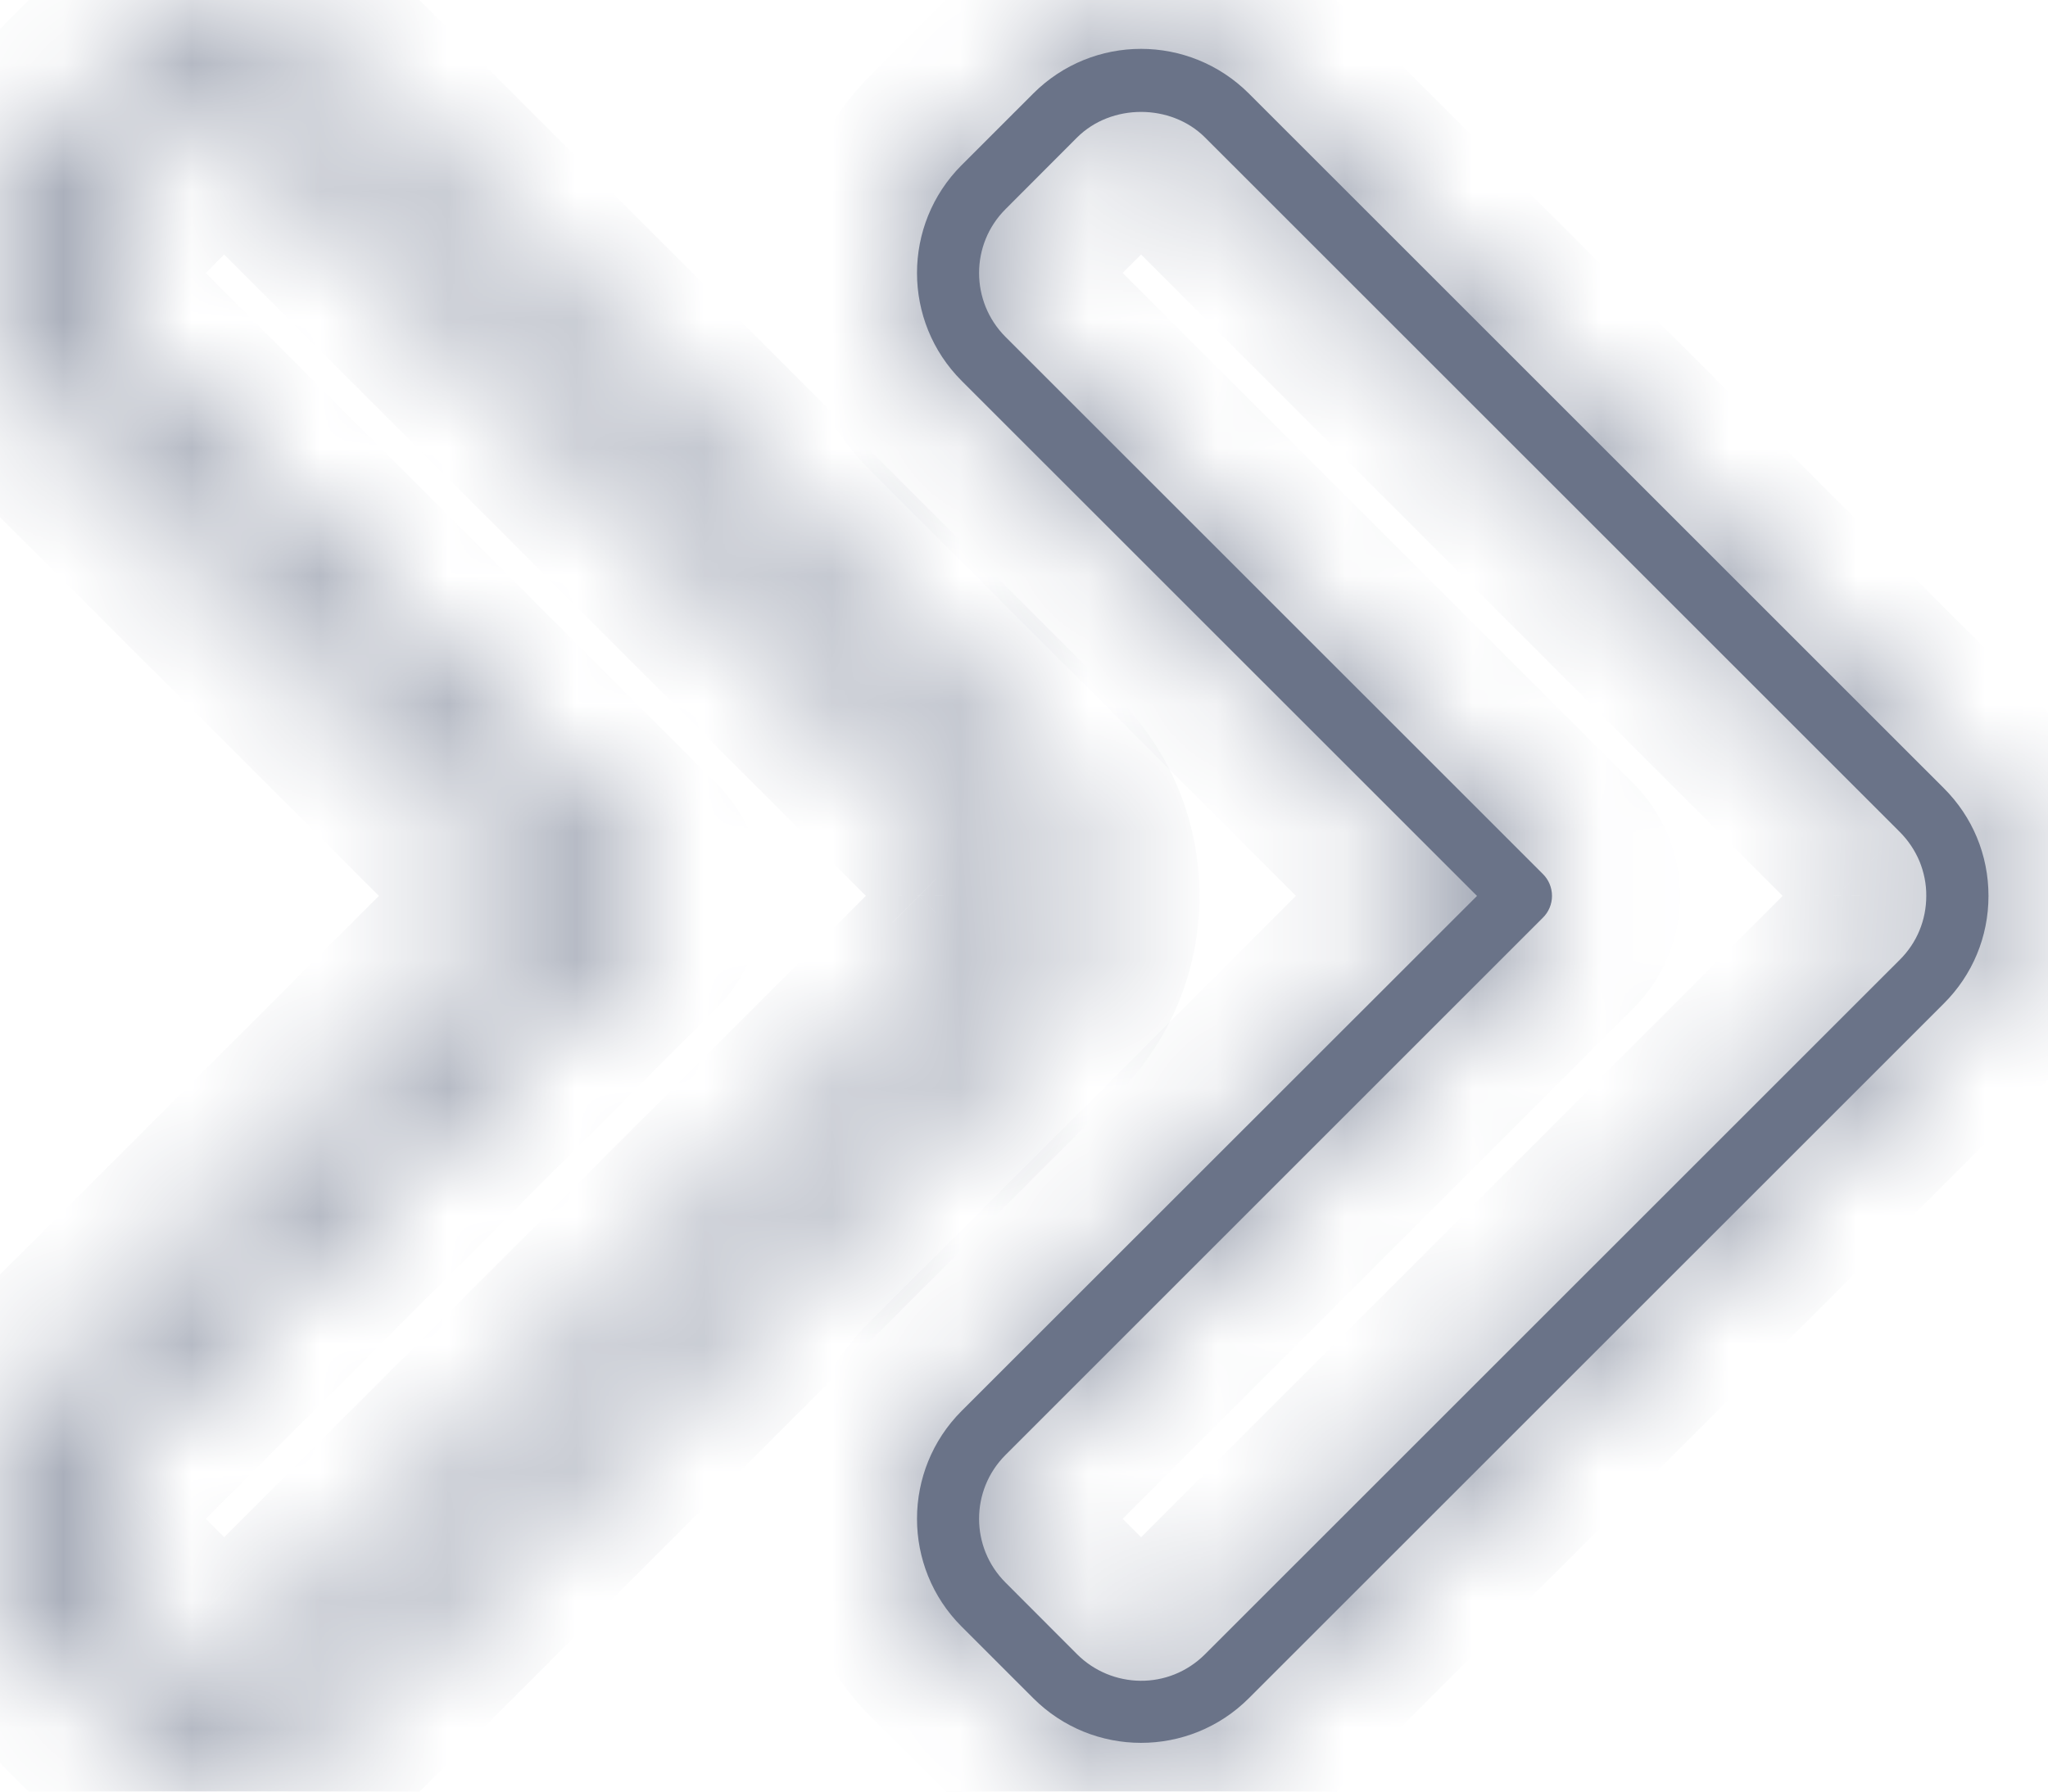 <svg width="16" height="14" viewBox="0 0 16 14" fill="none" xmlns="http://www.w3.org/2000/svg">
<mask id="path-1-inside-1_4672_150" fill="white">
<path d="M9.757 0.731C9.291 0.266 8.538 0.265 8.072 0.731L7.512 1.291C7.048 1.756 7.048 2.511 7.513 2.976L11.539 7.001L7.513 11.025C7.048 11.49 7.048 12.246 7.512 12.71L8.072 13.27C8.537 13.735 9.291 13.736 9.757 13.27L15.185 7.843C15.411 7.618 15.535 7.319 15.535 7.001C15.535 6.682 15.411 6.383 15.185 6.158L9.757 0.731ZM14.842 7.5L9.414 12.927C9.13 13.21 8.685 13.196 8.415 12.927L7.856 12.367C7.58 12.092 7.58 11.644 7.856 11.369L12.053 7.172C12.099 7.127 12.125 7.065 12.125 7.001C12.125 6.936 12.099 6.874 12.053 6.829L7.856 2.633C7.58 2.357 7.58 1.909 7.856 1.634L8.415 1.074C8.682 0.808 9.147 0.808 9.414 1.074L14.842 6.501C14.908 6.567 14.96 6.645 14.996 6.73C15.031 6.816 15.05 6.908 15.049 7.001C15.049 7.189 14.976 7.367 14.842 7.5Z"/>
</mask>
<path d="M9.757 0.731C9.291 0.266 8.538 0.265 8.072 0.731L7.512 1.291C7.048 1.756 7.048 2.511 7.513 2.976L11.539 7.001L7.513 11.025C7.048 11.49 7.048 12.246 7.512 12.71L8.072 13.27C8.537 13.735 9.291 13.736 9.757 13.27L15.185 7.843C15.411 7.618 15.535 7.319 15.535 7.001C15.535 6.682 15.411 6.383 15.185 6.158L9.757 0.731ZM14.842 7.5L9.414 12.927C9.13 13.21 8.685 13.196 8.415 12.927L7.856 12.367C7.58 12.092 7.58 11.644 7.856 11.369L12.053 7.172C12.099 7.127 12.125 7.065 12.125 7.001C12.125 6.936 12.099 6.874 12.053 6.829L7.856 2.633C7.58 2.357 7.58 1.909 7.856 1.634L8.415 1.074C8.682 0.808 9.147 0.808 9.414 1.074L14.842 6.501C14.908 6.567 14.96 6.645 14.996 6.73C15.031 6.816 15.05 6.908 15.049 7.001C15.049 7.189 14.976 7.367 14.842 7.5Z" fill="#6A7388"/>
<path d="M9.757 0.731L9.05 1.438L9.05 1.438L9.757 0.731ZM8.072 0.731L8.779 1.438L8.779 1.438L8.072 0.731ZM7.512 1.291L6.805 0.584L6.805 0.584L7.512 1.291ZM7.513 2.976L6.806 3.683L6.806 3.683L7.513 2.976ZM11.539 7.001L12.246 7.708L12.953 7.001L12.246 6.293L11.539 7.001ZM7.513 11.025L6.806 10.318L6.805 10.318L7.513 11.025ZM7.512 12.71L8.22 12.003L8.219 12.003L7.512 12.71ZM8.072 13.27L8.779 12.563L8.779 12.563L8.072 13.27ZM9.757 13.27L9.05 12.563L9.05 12.563L9.757 13.27ZM15.185 7.843L14.479 7.136L14.479 7.136L15.185 7.843ZM15.185 6.158L14.479 6.865L14.479 6.866L15.185 6.158ZM14.842 7.5L15.549 8.207L15.549 8.207L14.842 7.5ZM9.414 12.927L8.707 12.22L8.706 12.22L9.414 12.927ZM8.415 12.927L7.708 13.634L7.708 13.634L8.415 12.927ZM7.856 12.367L7.148 13.074L7.148 13.074L7.856 12.367ZM7.856 11.369L7.149 10.661L7.149 10.662L7.856 11.369ZM12.053 7.172L12.761 7.879L12.761 7.879L12.053 7.172ZM12.053 6.829L12.761 6.122L12.761 6.122L12.053 6.829ZM7.856 2.633L7.149 3.34L7.149 3.34L7.856 2.633ZM7.856 1.634L7.148 0.927L7.148 0.927L7.856 1.634ZM8.415 1.074L7.708 0.367L7.708 0.367L8.415 1.074ZM9.414 1.074L8.707 1.781L8.707 1.781L9.414 1.074ZM14.842 6.501L14.135 7.209L14.137 7.211L14.842 6.501ZM15.049 7.001L14.049 6.998V7.001H15.049ZM10.464 0.024C9.608 -0.832 8.221 -0.833 7.365 0.024L8.779 1.438C8.854 1.363 8.975 1.363 9.05 1.438L10.464 0.024ZM7.365 0.024L6.805 0.584L8.22 1.998L8.779 1.438L7.365 0.024ZM6.805 0.584C5.95 1.439 5.95 2.828 6.806 3.683L8.22 2.269C8.146 2.195 8.146 2.072 8.22 1.998L6.805 0.584ZM6.806 3.683L10.832 7.708L12.246 6.293L8.22 2.269L6.806 3.683ZM10.832 6.293L6.806 10.318L8.22 11.733L12.246 7.708L10.832 6.293ZM6.805 10.318C5.95 11.173 5.95 12.562 6.805 13.418L8.219 12.003C8.146 11.929 8.145 11.807 8.22 11.732L6.805 10.318ZM6.805 13.417L7.365 13.977L8.779 12.563L8.22 12.003L6.805 13.417ZM7.365 13.977C8.22 14.832 9.607 14.834 10.464 13.977L9.05 12.563C8.975 12.638 8.854 12.638 8.779 12.563L7.365 13.977ZM10.464 13.977L15.893 8.55L14.479 7.136L9.05 12.563L10.464 13.977ZM15.892 8.551C16.305 8.138 16.535 7.584 16.535 7.001H14.535C14.535 7.054 14.516 7.098 14.479 7.136L15.892 8.551ZM16.535 7.001C16.535 6.417 16.305 5.863 15.892 5.451L14.479 6.866C14.516 6.903 14.535 6.947 14.535 7.001H16.535ZM15.893 5.451L10.464 0.024L9.05 1.438L14.479 6.865L15.893 5.451ZM14.135 6.793L8.707 12.22L10.12 13.634L15.549 8.207L14.135 6.793ZM8.706 12.22C8.827 12.1 9.014 12.112 9.122 12.22L7.708 13.634C8.355 14.281 9.434 14.321 10.121 13.634L8.706 12.22ZM9.122 12.22L8.563 11.66L7.148 13.074L7.708 13.634L9.122 12.22ZM8.563 11.66C8.678 11.775 8.678 11.96 8.563 12.076L7.149 10.662C6.483 11.327 6.483 12.408 7.148 13.074L8.563 11.66ZM8.563 12.076L12.761 7.879L11.347 6.465L7.149 10.661L8.563 12.076ZM12.761 7.879C12.994 7.646 13.125 7.33 13.125 7.001H11.125C11.125 6.8 11.204 6.607 11.346 6.465L12.761 7.879ZM13.125 7.001C13.125 6.671 12.994 6.355 12.761 6.122L11.346 7.536C11.204 7.394 11.125 7.201 11.125 7.001H13.125ZM12.761 6.122L8.563 1.925L7.149 3.34L11.347 7.536L12.761 6.122ZM8.563 1.926C8.678 2.04 8.678 2.226 8.563 2.341L7.148 0.927C6.483 1.593 6.483 2.674 7.149 3.34L8.563 1.926ZM8.563 2.341L9.122 1.781L7.708 0.367L7.148 0.927L8.563 2.341ZM9.122 1.781C9.048 1.856 8.967 1.874 8.915 1.874C8.862 1.874 8.781 1.856 8.707 1.781L10.121 0.367C9.463 -0.29 8.365 -0.29 7.708 0.367L9.122 1.781ZM8.707 1.781L14.135 7.209L15.549 5.794L10.121 0.367L8.707 1.781ZM14.137 7.211C14.109 7.183 14.087 7.15 14.072 7.113L15.919 6.347C15.833 6.139 15.707 5.951 15.547 5.792L14.137 7.211ZM14.072 7.113C14.057 7.077 14.049 7.038 14.049 6.998L16.049 7.003C16.05 6.778 16.006 6.555 15.919 6.347L14.072 7.113ZM14.049 7.001C14.049 6.924 14.081 6.847 14.135 6.793L15.549 8.207C15.87 7.886 16.049 7.455 16.049 7.001H14.049Z" fill="#6A7388" mask="url(#path-1-inside-1_4672_150)"/>
<mask id="path-3-inside-2_4672_150" fill="white">
<path d="M8.371 7.001C8.371 6.682 8.247 6.383 8.022 6.158L2.594 0.731C2.129 0.267 1.373 0.267 0.909 0.731L0.349 1.291C-0.115 1.755 -0.115 2.511 0.349 2.976L4.375 7.001L0.349 11.025C-0.116 11.491 -0.117 12.245 0.349 12.71L0.909 13.27C1.374 13.735 2.128 13.736 2.594 13.27L8.022 7.843C8.247 7.618 8.371 7.319 8.371 7.001ZM7.679 7.5L2.25 12.927C1.975 13.202 1.528 13.203 1.252 12.927L0.692 12.367C0.417 12.092 0.416 11.645 0.693 11.369L4.89 7.172C4.936 7.127 4.961 7.065 4.961 7.001C4.961 6.936 4.936 6.874 4.89 6.829L0.692 2.633C0.417 2.357 0.417 1.909 0.692 1.634L1.252 1.074C1.527 0.799 1.975 0.799 2.25 1.074L7.679 6.501C7.745 6.567 7.797 6.645 7.832 6.73C7.868 6.816 7.886 6.908 7.886 7.001C7.886 7.189 7.812 7.367 7.679 7.5Z"/>
</mask>
<path d="M8.022 6.158L7.315 6.865L7.315 6.865L8.022 6.158ZM2.594 0.731L3.301 0.024L3.3 0.024L2.594 0.731ZM0.909 0.731L0.202 0.024L0.201 0.024L0.909 0.731ZM0.349 1.291L1.056 1.998L1.056 1.998L0.349 1.291ZM0.349 2.976L-0.358 3.683L-0.358 3.683L0.349 2.976ZM4.375 7.001L5.082 7.708L5.79 7.001L5.082 6.293L4.375 7.001ZM0.349 11.025L1.056 11.733L1.056 11.733L0.349 11.025ZM0.349 12.71L1.056 12.003L1.056 12.003L0.349 12.71ZM0.909 13.27L1.616 12.563L1.616 12.563L0.909 13.27ZM2.594 13.27L1.887 12.563L1.887 12.563L2.594 13.27ZM8.022 7.843L8.729 8.55L8.729 8.55L8.022 7.843ZM7.679 7.5L8.386 8.207L8.387 8.207L7.679 7.5ZM2.25 12.927L1.543 12.22L1.543 12.22L2.25 12.927ZM1.252 12.927L0.544 13.634L0.545 13.634L1.252 12.927ZM0.692 12.367L1.4 11.66L1.399 11.66L0.692 12.367ZM0.693 11.369L-0.014 10.661L-0.015 10.662L0.693 11.369ZM4.89 7.172L5.597 7.879L5.597 7.879L4.89 7.172ZM4.89 6.829L5.597 6.122L5.597 6.122L4.89 6.829ZM0.692 2.633L-0.015 3.34L-0.015 3.34L0.692 2.633ZM0.692 1.634L-0.015 0.927L-0.015 0.927L0.692 1.634ZM1.252 1.074L0.545 0.367L0.545 0.367L1.252 1.074ZM2.25 1.074L1.543 1.781L1.543 1.781L2.25 1.074ZM7.679 6.501L6.972 7.209L6.974 7.21L7.679 6.501ZM7.886 7.001L6.886 6.998V7.001H7.886ZM9.371 7.001C9.371 6.417 9.142 5.863 8.729 5.451L7.315 6.865C7.353 6.903 7.371 6.947 7.371 7.001H9.371ZM8.729 5.451L3.301 0.024L1.887 1.438L7.315 6.865L8.729 5.451ZM3.3 0.024C2.445 -0.831 1.057 -0.831 0.202 0.024L1.616 1.438C1.69 1.364 1.813 1.364 1.887 1.438L3.3 0.024ZM0.201 0.024L-0.358 0.584L1.056 1.998L1.616 1.438L0.201 0.024ZM-0.358 0.584C-1.213 1.439 -1.213 2.828 -0.358 3.683L1.056 2.269C0.982 2.194 0.982 2.072 1.056 1.998L-0.358 0.584ZM-0.358 3.683L3.668 7.708L5.082 6.293L1.056 2.269L-0.358 3.683ZM3.668 6.293L-0.358 10.318L1.056 11.733L5.082 7.708L3.668 6.293ZM-0.358 10.318C-1.214 11.174 -1.214 12.561 -0.358 13.417L1.056 12.003C0.981 11.928 0.981 11.808 1.056 11.733L-0.358 10.318ZM-0.358 13.417L0.201 13.977L1.616 12.563L1.056 12.003L-0.358 13.417ZM0.201 13.977C1.056 14.832 2.444 14.834 3.301 13.977L1.887 12.563C1.812 12.638 1.691 12.638 1.616 12.563L0.201 13.977ZM3.301 13.977L8.729 8.55L7.315 7.136L1.887 12.563L3.301 13.977ZM8.729 8.55C9.142 8.138 9.371 7.584 9.371 7.001H7.371C7.371 7.054 7.353 7.099 7.315 7.136L8.729 8.55ZM6.972 6.793L1.543 12.22L2.957 13.634L8.386 8.207L6.972 6.793ZM1.543 12.22C1.658 12.105 1.844 12.105 1.959 12.22L0.545 13.634C1.213 14.302 2.293 14.298 2.957 13.634L1.543 12.22ZM1.959 12.22L1.4 11.66L-0.015 13.074L0.544 13.634L1.959 12.22ZM1.399 11.66C1.514 11.774 1.514 11.961 1.4 12.076L-0.015 10.662C-0.683 11.33 -0.68 12.409 -0.015 13.074L1.399 11.66ZM1.4 12.076L5.597 7.879L4.183 6.465L-0.014 10.661L1.4 12.076ZM5.597 7.879C5.83 7.646 5.961 7.33 5.961 7.001H3.961C3.961 6.8 4.041 6.607 4.183 6.465L5.597 7.879ZM5.961 7.001C5.961 6.671 5.83 6.355 5.597 6.122L4.183 7.536C4.041 7.394 3.961 7.201 3.961 7.001H5.961ZM5.597 6.122L1.399 1.925L-0.015 3.34L4.183 7.536L5.597 6.122ZM1.4 1.925C1.515 2.041 1.515 2.226 1.4 2.341L-0.015 0.927C-0.68 1.593 -0.68 2.674 -0.015 3.34L1.4 1.925ZM1.4 2.341L1.959 1.781L0.545 0.367L-0.015 0.927L1.4 2.341ZM1.958 1.782C1.844 1.896 1.659 1.897 1.543 1.781L2.957 0.367C2.291 -0.299 1.21 -0.297 0.545 0.367L1.958 1.782ZM1.543 1.781L6.972 7.208L8.386 5.794L2.957 0.367L1.543 1.781ZM6.974 7.21C6.946 7.182 6.924 7.149 6.909 7.113L8.756 6.348C8.67 6.14 8.544 5.951 8.384 5.792L6.974 7.21ZM6.909 7.113C6.894 7.076 6.886 7.037 6.886 6.998L8.886 7.003C8.886 6.778 8.842 6.555 8.756 6.348L6.909 7.113ZM6.886 7.001C6.886 6.924 6.918 6.847 6.972 6.793L8.387 8.207C8.707 7.886 8.886 7.455 8.886 7.001H6.886Z" fill="#6A7388" mask="url(#path-3-inside-2_4672_150)"/>
</svg>
